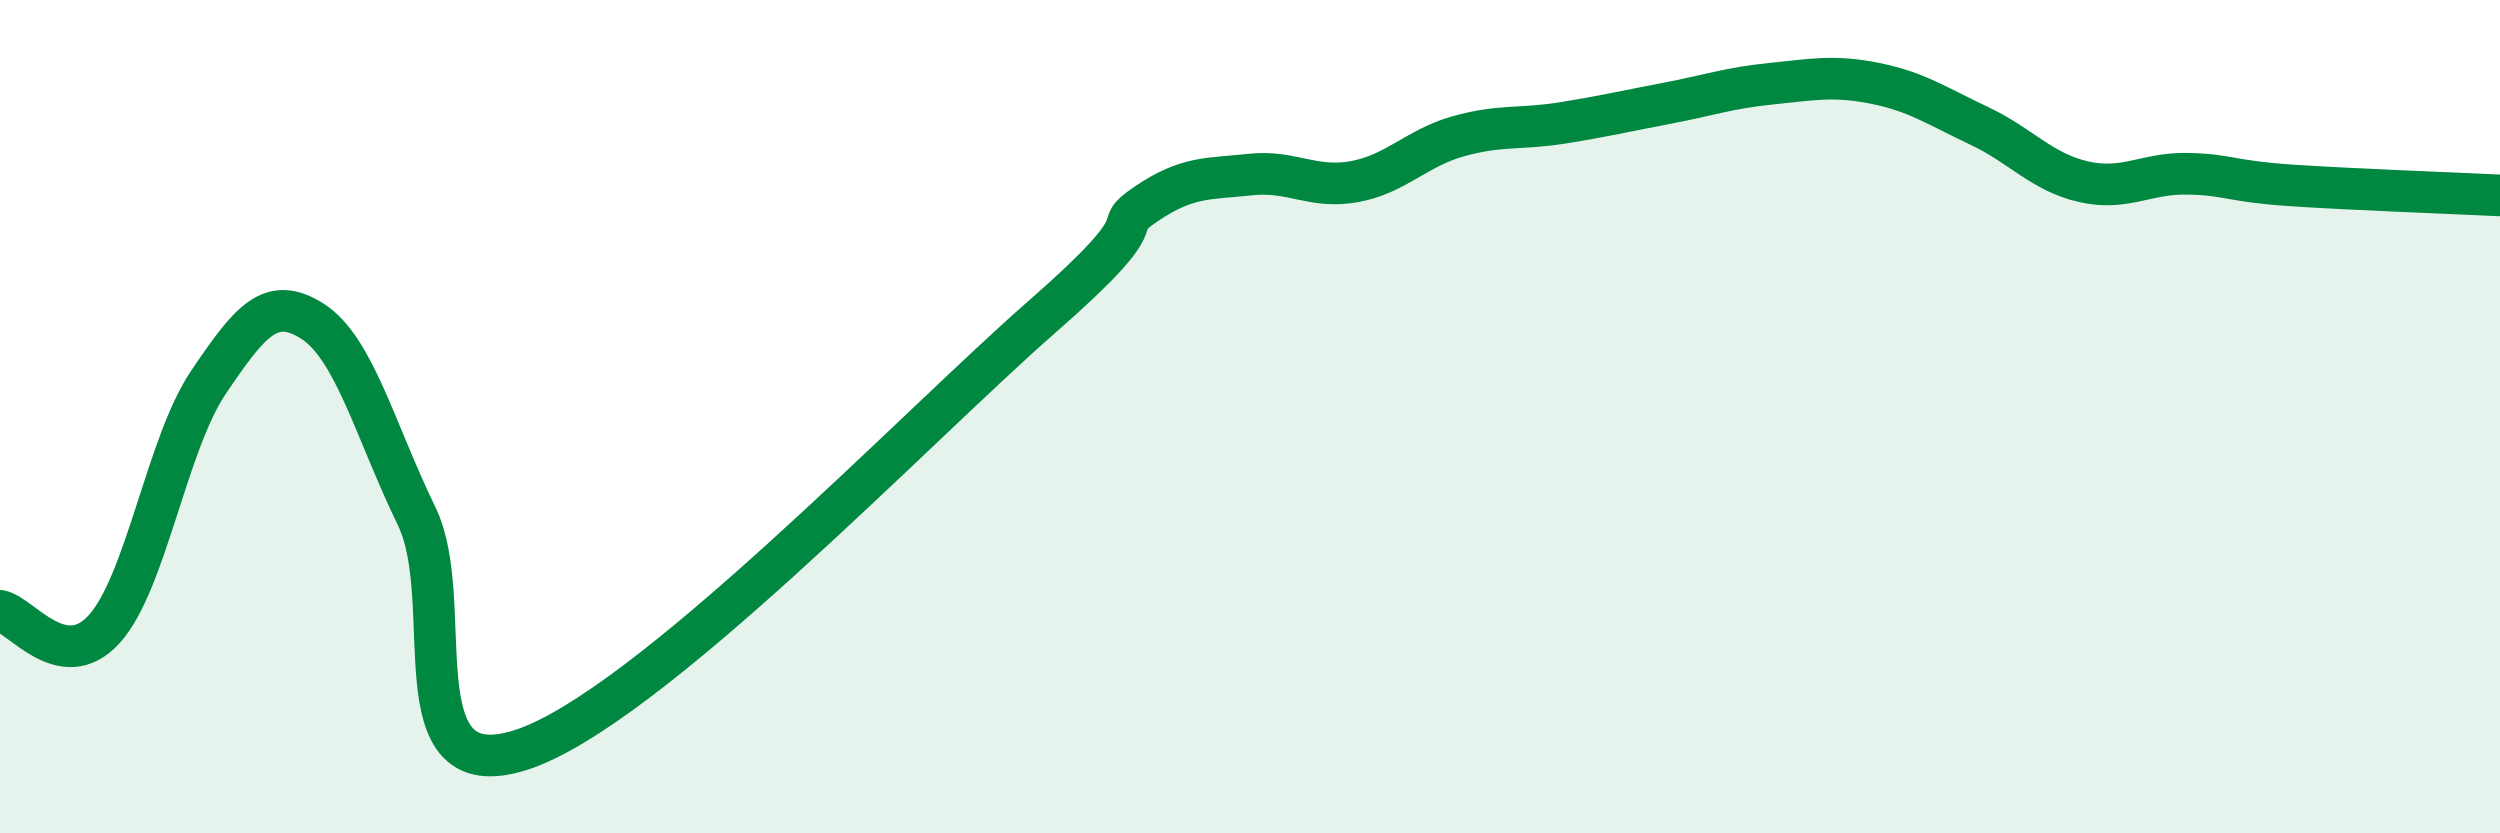 
    <svg width="60" height="20" viewBox="0 0 60 20" xmlns="http://www.w3.org/2000/svg">
      <path
        d="M 0,14.66 C 0.5,14.75 1.5,16.2 2.5,15.1 C 3.5,14 4,10.66 5,9.18 C 6,7.7 6.5,7.07 7.5,7.71 C 8.5,8.35 9,10.33 10,12.39 C 11,14.45 9.5,18.96 12.5,18 C 15.5,17.04 22,10.23 25,7.61 C 28,4.99 26.5,5.58 27.5,4.9 C 28.5,4.22 29,4.3 30,4.19 C 31,4.08 31.5,4.54 32.5,4.36 C 33.5,4.18 34,3.55 35,3.27 C 36,2.99 36.5,3.11 37.5,2.95 C 38.5,2.79 39,2.67 40,2.48 C 41,2.29 41.5,2.11 42.5,2.01 C 43.5,1.91 44,1.8 45,2 C 46,2.2 46.5,2.55 47.5,3.02 C 48.5,3.49 49,4.13 50,4.36 C 51,4.59 51.5,4.15 52.5,4.17 C 53.5,4.19 53.5,4.35 55,4.45 C 56.5,4.55 59,4.64 60,4.69L60 20L0 20Z"
        fill="#008740"
        opacity="0.1"
        stroke-linecap="round"
        stroke-linejoin="round"
      />
      <path
        d="M 0,14.66 C 0.5,14.75 1.5,16.2 2.5,15.1 C 3.5,14 4,10.66 5,9.18 C 6,7.7 6.5,7.07 7.5,7.71 C 8.5,8.35 9,10.33 10,12.39 C 11,14.45 9.5,18.96 12.5,18 C 15.5,17.04 22,10.23 25,7.61 C 28,4.99 26.5,5.58 27.5,4.9 C 28.5,4.22 29,4.3 30,4.19 C 31,4.08 31.5,4.54 32.5,4.36 C 33.5,4.18 34,3.55 35,3.27 C 36,2.99 36.5,3.11 37.5,2.95 C 38.5,2.79 39,2.67 40,2.48 C 41,2.29 41.5,2.11 42.5,2.01 C 43.5,1.91 44,1.8 45,2 C 46,2.2 46.5,2.55 47.5,3.02 C 48.5,3.49 49,4.13 50,4.36 C 51,4.59 51.5,4.15 52.5,4.17 C 53.5,4.19 53.5,4.35 55,4.45 C 56.5,4.55 59,4.64 60,4.69"
        stroke="#008740"
        stroke-width="1"
        fill="none"
        stroke-linecap="round"
        stroke-linejoin="round"
      />
    </svg>
  